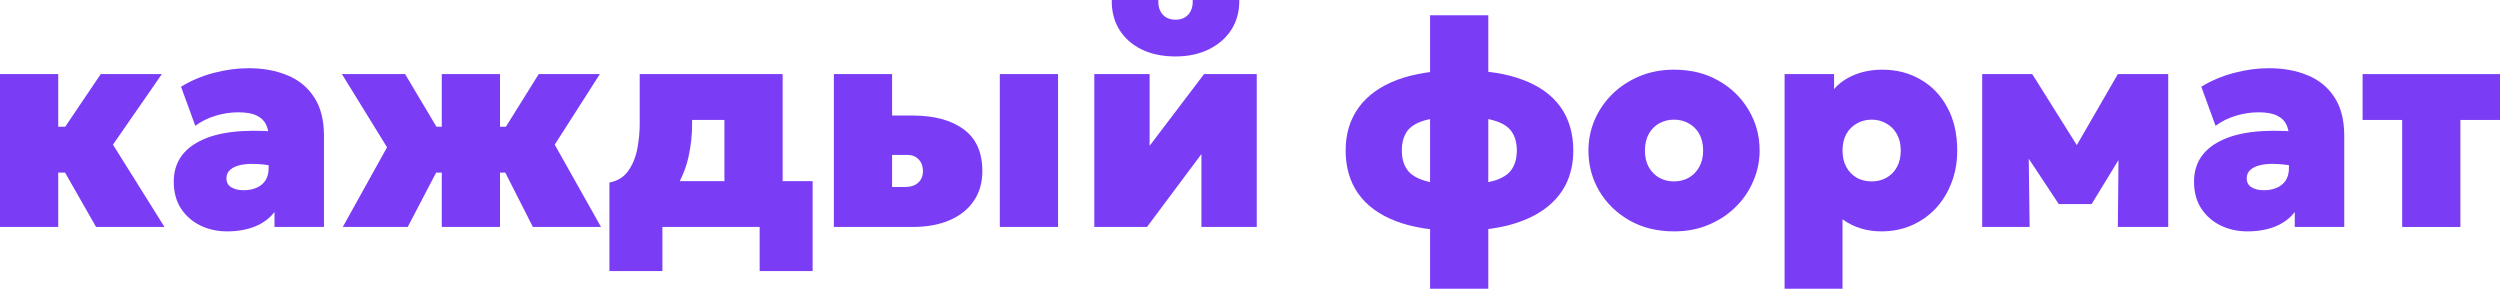 <?xml version="1.0" encoding="UTF-8"?> <svg xmlns="http://www.w3.org/2000/svg" viewBox="0 0 1050.667 121.333" fill="none"><path d="M40.376 95.386L21.412 62.149L42.334 31.137H68.028L47.472 60.79L69.129 95.386H40.376ZM0 95.386V31.137H24.47V53.253H44.047V72.528H24.47V95.386H0Z" fill="#7A3DF5"></path><path d="M95.411 97.24C91.333 97.24 87.601 96.416 84.216 94.769C80.831 93.121 78.119 90.753 76.08 87.664C74.041 84.534 73.021 80.765 73.021 76.358C73.021 72.528 73.939 69.172 75.774 66.289C77.65 63.405 80.403 61.058 84.033 59.246C87.663 57.392 92.149 56.136 97.492 55.477C102.875 54.818 109.074 54.777 116.089 55.354L116.211 70.057C113.438 69.439 110.787 69.069 108.258 68.945C105.73 68.78 103.487 68.883 101.529 69.254C99.572 69.624 98.022 70.283 96.88 71.231C95.738 72.137 95.167 73.372 95.167 74.938C95.167 76.626 95.84 77.882 97.186 78.706C98.531 79.53 100.285 79.942 102.447 79.942C104.405 79.942 106.158 79.612 107.708 78.953C109.299 78.294 110.563 77.285 111.501 75.926C112.439 74.526 112.908 72.734 112.908 70.551V57.454C112.908 55.477 112.52 53.727 111.746 52.203C110.971 50.638 109.666 49.423 107.83 48.558C105.995 47.652 103.446 47.199 100.183 47.199C96.921 47.199 93.678 47.693 90.456 48.682C87.275 49.67 84.482 51.07 82.075 52.883L76.08 36.449C80.321 33.855 84.91 31.919 89.845 30.642C94.78 29.324 99.653 28.665 104.465 28.665C110.543 28.665 115.967 29.654 120.738 31.631C125.51 33.566 129.262 36.635 131.995 40.836C134.768 44.995 136.155 50.412 136.155 57.083V95.386H115.355V89.085C113.397 91.68 110.706 93.698 107.28 95.139C103.854 96.539 99.898 97.24 95.411 97.24Z" fill="#7A3DF5"></path><path d="M185.662 95.386V72.528H167.677V53.253H185.662V31.137H210.133V53.253H227.996V72.528H210.133V95.386H185.662ZM144.063 95.386L162.66 61.902L143.696 31.137H170.246L188.721 62.149L171.347 95.386H144.063ZM223.959 95.386L207.074 62.149L226.406 31.137H252.1L233.135 60.79L252.59 95.386H223.959Z" fill="#7A3DF5"></path><path d="M304.451 95.386V50.412H290.87V52.265C290.87 56.589 290.4 60.975 289.462 65.424C288.525 69.872 286.912 74.073 284.63 78.027C282.345 81.98 279.225 85.378 275.268 88.22C271.314 91.062 266.316 93.039 260.282 94.151L256.12 76.729C259.627 76.029 262.299 74.34 264.134 71.663C265.969 68.986 267.214 65.897 267.866 62.397C268.519 58.855 268.846 55.477 268.846 52.265V31.137H328.919V95.386H304.451ZM256.12 113.92V76.729L267.989 77.47L271.904 76.111H341.523V113.92H319.255V95.386H278.388V113.92H256.12Z" fill="#7A3DF5"></path><path d="M350.447 95.386V31.137H374.918V78.583H380.425C382.707 78.583 384.522 77.985 385.87 76.791C387.214 75.555 387.887 73.928 387.887 71.91C387.887 69.933 387.297 68.307 386.112 67.03C384.93 65.753 383.36 65.115 381.402 65.115H372.716V48.558H383.482C392.619 48.558 399.796 50.494 405.016 54.365C410.238 58.195 412.847 64.044 412.847 71.91C412.847 76.77 411.645 80.951 409.238 84.452C406.873 87.952 403.488 90.65 399.083 92.544C394.719 94.439 389.519 95.386 383.482 95.386H350.447ZM420.189 95.386V31.137H444.657V95.386H420.189Z" fill="#7A3DF5"></path><path d="M459.896 95.386V31.137H483.142V61.284L506.023 31.137H528.168V95.386H504.92V64.744L482.042 95.386H459.896ZM494.031 23.723C488.566 23.723 483.814 22.735 479.777 20.758C475.74 18.781 472.62 16.021 470.418 12.479C468.216 8.896 467.156 4.736 467.236 0H486.812C486.689 2.512 487.282 4.53 488.586 6.054C489.891 7.537 491.706 8.278 494.031 8.278C496.356 8.278 498.171 7.537 499.476 6.054C500.78 4.53 501.373 2.512 501.25 0H520.826C520.909 4.654 519.826 8.773 517.584 12.356C515.342 15.898 512.18 18.678 508.102 20.696C504.065 22.714 499.373 23.723 494.031 23.723Z" fill="#7A3DF5"></path><path d="M601.01 121.333V6.425H625.481V121.333H601.01ZM612.877 96.993C602.517 96.993 593.811 95.654 586.756 92.977C579.739 90.3 574.437 86.449 570.85 81.424C567.3 76.358 565.528 70.304 565.528 63.261C565.528 56.219 567.363 50.185 571.032 45.16C574.702 40.094 580.107 36.223 587.244 33.546C594.423 30.869 603.252 29.53 613.734 29.53C624.216 29.53 632.962 30.869 639.977 33.546C647.034 36.182 652.336 40.012 655.883 45.037C659.433 50.061 661.205 56.136 661.205 63.261C661.205 68.616 660.145 73.393 658.026 77.594C655.903 81.754 652.783 85.275 648.666 88.158C644.587 91.041 639.549 93.245 633.555 94.769C627.56 96.251 620.666 96.993 612.877 96.993ZM613.367 77.47C619.646 77.47 624.521 76.956 627.988 75.926C631.495 74.855 633.942 73.269 635.33 71.169C636.757 69.069 637.47 66.433 637.47 63.261C637.47 60.09 636.757 57.454 635.33 55.354C633.902 53.253 631.433 51.688 627.925 50.658C624.418 49.588 619.526 49.052 613.244 49.052C606.965 49.052 602.07 49.588 598.563 50.658C595.095 51.688 592.648 53.253 591.221 55.354C589.833 57.454 589.141 60.09 589.141 63.261C589.141 66.433 589.853 69.069 591.283 71.169C592.711 73.269 595.178 74.855 598.685 75.926C602.192 76.956 607.087 77.47 613.367 77.47Z" fill="#7A3DF5"></path><path d="M703.537 97.24C696.442 97.24 690.18 95.695 684.756 92.606C679.374 89.517 675.152 85.399 672.094 80.25C669.075 75.102 667.567 69.439 667.567 63.261C667.567 58.813 668.422 54.551 670.137 50.473C671.889 46.396 674.357 42.771 677.539 39.6C680.761 36.429 684.573 33.917 688.978 32.063C693.383 30.21 698.235 29.283 703.537 29.283C710.634 29.283 716.873 30.828 722.258 33.917C727.683 37.005 731.902 41.124 734.922 46.272C737.979 51.42 739.509 57.083 739.509 63.261C739.509 67.709 738.632 71.972 736.879 76.049C735.167 80.127 732.7 83.751 729.477 86.923C726.295 90.094 722.503 92.606 718.098 94.46C713.734 96.313 708.881 97.24 703.537 97.24ZM703.537 76.235C705.822 76.235 707.882 75.72 709.716 74.69C711.594 73.62 713.061 72.116 714.121 70.18C715.223 68.245 715.773 65.939 715.773 63.261C715.773 60.584 715.243 58.278 714.184 56.342C713.121 54.406 711.654 52.924 709.779 51.894C707.942 50.823 705.862 50.288 703.537 50.288C701.212 50.288 699.112 50.823 697.237 51.894C695.403 52.924 693.953 54.406 692.893 56.342C691.833 58.278 691.303 60.584 691.303 63.261C691.303 65.939 691.833 68.245 692.893 70.18C693.995 72.116 695.463 73.62 697.297 74.69C699.175 75.72 701.255 76.235 703.537 76.235Z" fill="#7A3DF5"></path><path d="M750.003 121.333V31.137H770.804V37.438C773.006 34.884 775.861 32.887 779.368 31.445C782.916 30.004 786.83 29.283 791.112 29.283C797.067 29.283 802.412 30.663 807.141 33.422C811.913 36.141 815.666 40.053 818.398 45.16C821.17 50.226 822.558 56.26 822.558 63.261C822.558 68.121 821.763 72.611 820.173 76.729C818.623 80.848 816.42 84.452 813.566 87.54C810.711 90.588 807.324 92.977 803.409 94.707C799.534 96.395 795.272 97.24 790.625 97.24C787.648 97.24 784.793 96.828 782.058 96.004C779.326 95.18 776.759 93.904 774.351 92.174V121.333H750.003ZM786.585 76.235C788.91 76.235 790.99 75.72 792.827 74.69C794.702 73.62 796.17 72.116 797.232 70.18C798.292 68.245 798.822 65.939 798.822 63.261C798.822 60.584 798.272 58.278 797.17 56.342C796.11 54.406 794.642 52.924 792.765 51.894C790.93 50.823 788.87 50.288 786.585 50.288C784.303 50.288 782.223 50.823 780.346 51.894C778.511 52.924 777.044 54.406 775.941 56.342C774.881 58.278 774.351 60.584 774.351 63.261C774.351 65.939 774.881 68.245 775.941 70.18C777.001 72.116 778.451 73.62 780.286 74.69C782.161 75.72 784.261 76.235 786.585 76.235Z" fill="#7A3DF5"></path><path d="M833.044 95.386V31.137H854.09L878.193 69.563L867.791 69.686L890.06 31.137H911.228V95.386H890.06L890.427 57.454L895.199 59.308L879.048 85.749H865.224L847.728 59.308L852.498 57.454L852.988 95.386H833.044Z" fill="#7A3DF5"></path><path d="M944.468 97.24C940.388 97.24 936.656 96.416 933.271 94.769C929.887 93.121 927.174 90.753 925.134 87.664C923.097 84.534 922.077 80.765 922.077 76.358C922.077 72.528 922.995 69.172 924.829 66.289C926.707 63.405 929.459 61.058 933.089 59.246C936.718 57.392 941.206 56.136 946.548 55.477C951.93 54.818 958.129 54.777 965.144 55.354L965.266 70.057C962.494 69.439 959.842 69.069 957.314 68.945C954.785 68.78 952.542 68.883 950.585 69.254C948.628 69.624 947.078 70.283 945.935 71.231C944.793 72.137 944.223 73.372 944.223 74.938C944.223 76.626 944.895 77.882 946.24 78.706C947.588 79.53 949.34 79.942 951.502 79.942C953.46 79.942 955.215 79.612 956.764 78.953C958.354 78.294 959.619 77.285 960.557 75.926C961.494 74.526 961.964 72.734 961.964 70.551V57.454C961.964 55.477 961.577 53.727 960.802 52.203C960.027 50.638 958.722 49.423 956.887 48.558C955.05 47.652 952.502 47.199 949.24 47.199C945.975 47.199 942.733 47.693 939.511 48.682C936.331 49.67 933.536 51.07 931.131 52.883L925.134 36.449C929.377 33.855 933.966 31.919 938.901 30.642C943.835 29.324 948.708 28.665 953.522 28.665C959.599 28.665 965.021 29.654 969.793 31.631C974.566 33.566 978.318 36.635 981.05 40.836C983.825 44.995 985.21 50.412 985.21 57.083V95.386H964.411V89.085C962.454 91.68 959.762 93.698 956.334 95.139C952.91 96.539 948.953 97.24 944.468 97.24Z" fill="#7A3DF5"></path><path d="M1009.555 95.386V50.412H992.917V31.137H1050.667V50.412H1034.026V95.386H1009.555Z" fill="#7A3DF5"></path></svg> 